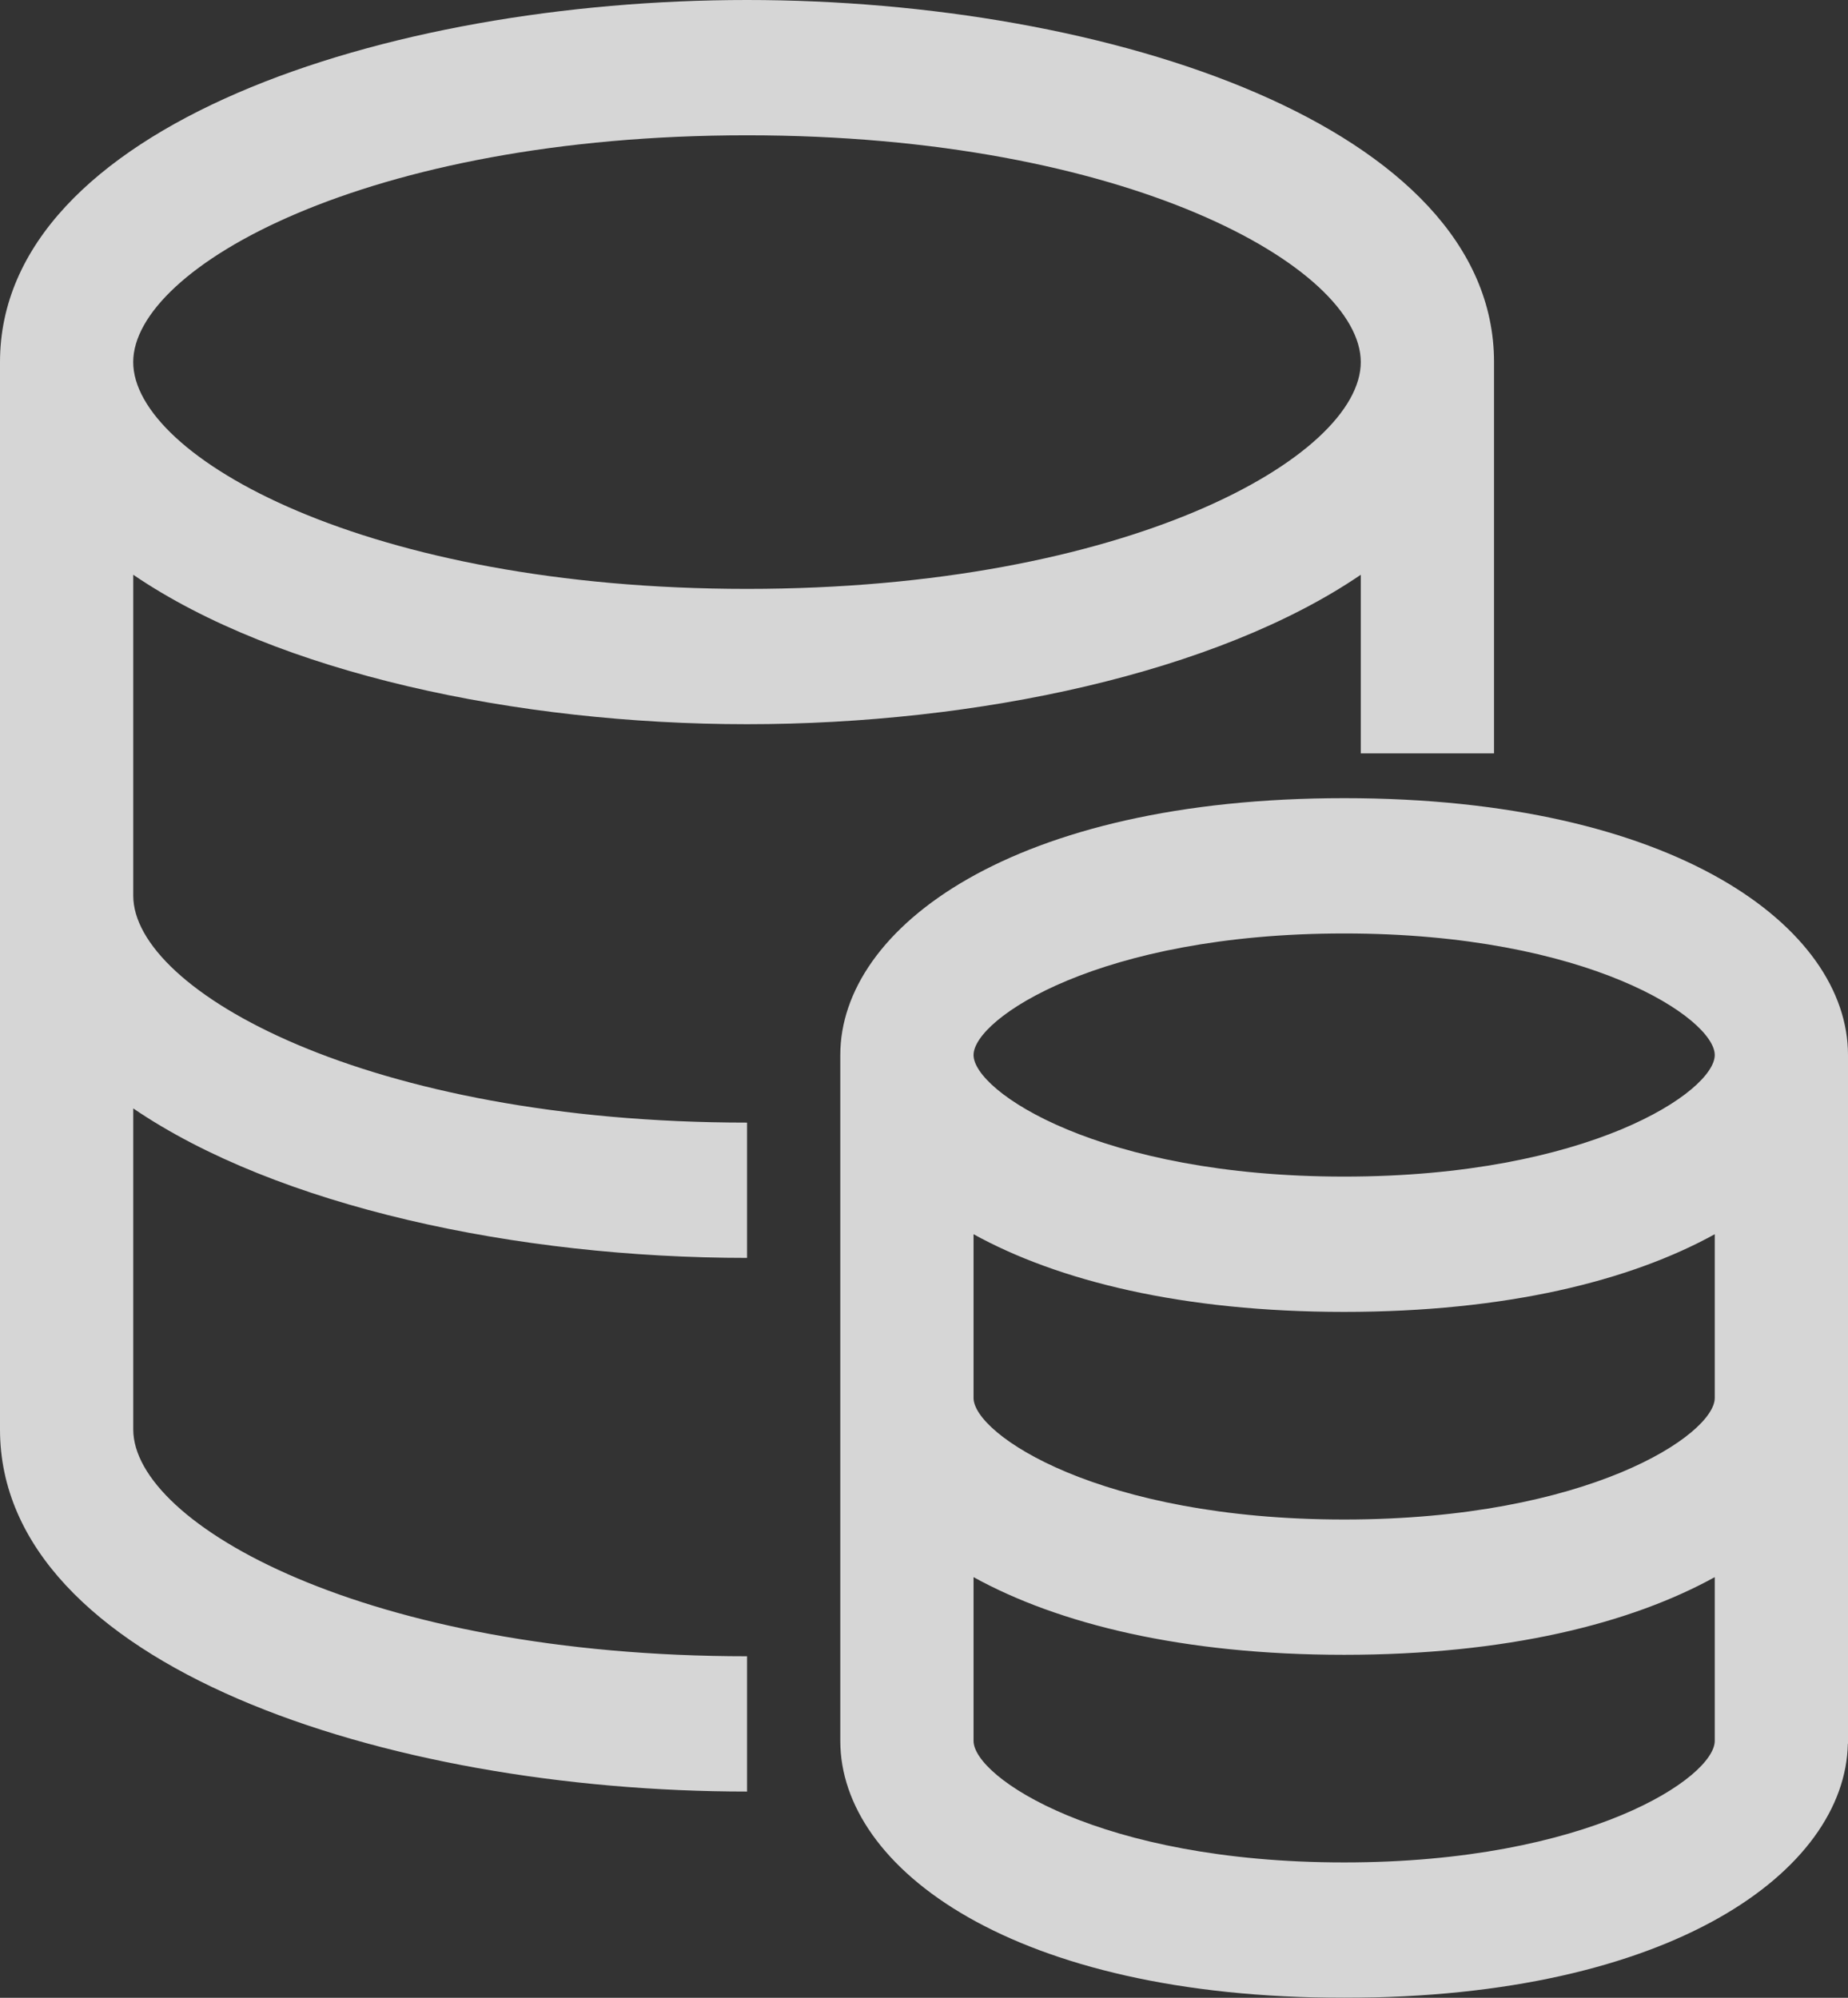 <svg xmlns="http://www.w3.org/2000/svg" xmlns:xlink="http://www.w3.org/1999/xlink" fill="none" version="1.1" width="37" height="40" viewBox="0 0 37 40"><rect x="0" y="0" width="37" height="40" fill="#333333" stroke="none"/><g style="opacity:0.8;"><path d="M14.956,14.5C19.57,14.5,24.366,13.47,27.245,11.508L27.245,15.084L29.913,15.084L29.913,7.25C29.913,2.541,22.207,0,14.956,0C7.706,0,0,2.541,0,7.25L0,28.621C0,33.33,7.706,35.871,14.957,35.871L14.957,33.162C7.343,33.162,2.668,30.517,2.668,28.621L2.668,22.193C5.547,24.155,10.343,25.186,14.957,25.186L14.957,22.477C7.343,22.477,2.668,19.832,2.668,17.935L2.668,11.508C5.547,13.47,10.342,14.5,14.956,14.5ZM14.956,2.709C22.57,2.709,27.245,5.354,27.245,7.25C27.245,9.146,22.57,11.791,14.956,11.791C7.342,11.791,2.667,9.146,2.667,7.25C2.667,5.354,7.343,2.709,14.956,2.709ZM26.912,15.981C20.289,15.981,16.824,18.569,16.824,21.124L16.824,34.857C16.824,37.413,20.289,40,26.912,40C33.485,40,36.946,37.451,36.997,34.914L37,34.914L37,21.124C37,18.568,33.535,15.981,26.912,15.981ZM26.912,18.69C31.808,18.69,34.332,20.396,34.332,21.124C34.332,21.852,31.808,23.558,26.912,23.558C22.016,23.558,19.492,21.852,19.492,21.124C19.492,20.396,22.017,18.69,26.912,18.69ZM26.912,37.29C22.016,37.29,19.492,35.584,19.492,34.856L19.492,31.578C21.184,32.511,23.669,33.133,26.912,33.133C30.155,33.133,32.64,32.511,34.332,31.578L34.332,34.856C34.332,35.584,31.808,37.29,26.912,37.29ZM26.912,30.424C22.016,30.424,19.492,28.718,19.492,27.99L19.492,24.712C21.184,25.645,23.669,26.267,26.912,26.267C30.155,26.267,32.64,25.646,34.332,24.712L34.332,27.991C34.332,28.718,31.808,30.424,26.912,30.424L26.912,30.424Z" fill="#ffffff" fill-opacity="1"/></g></svg>